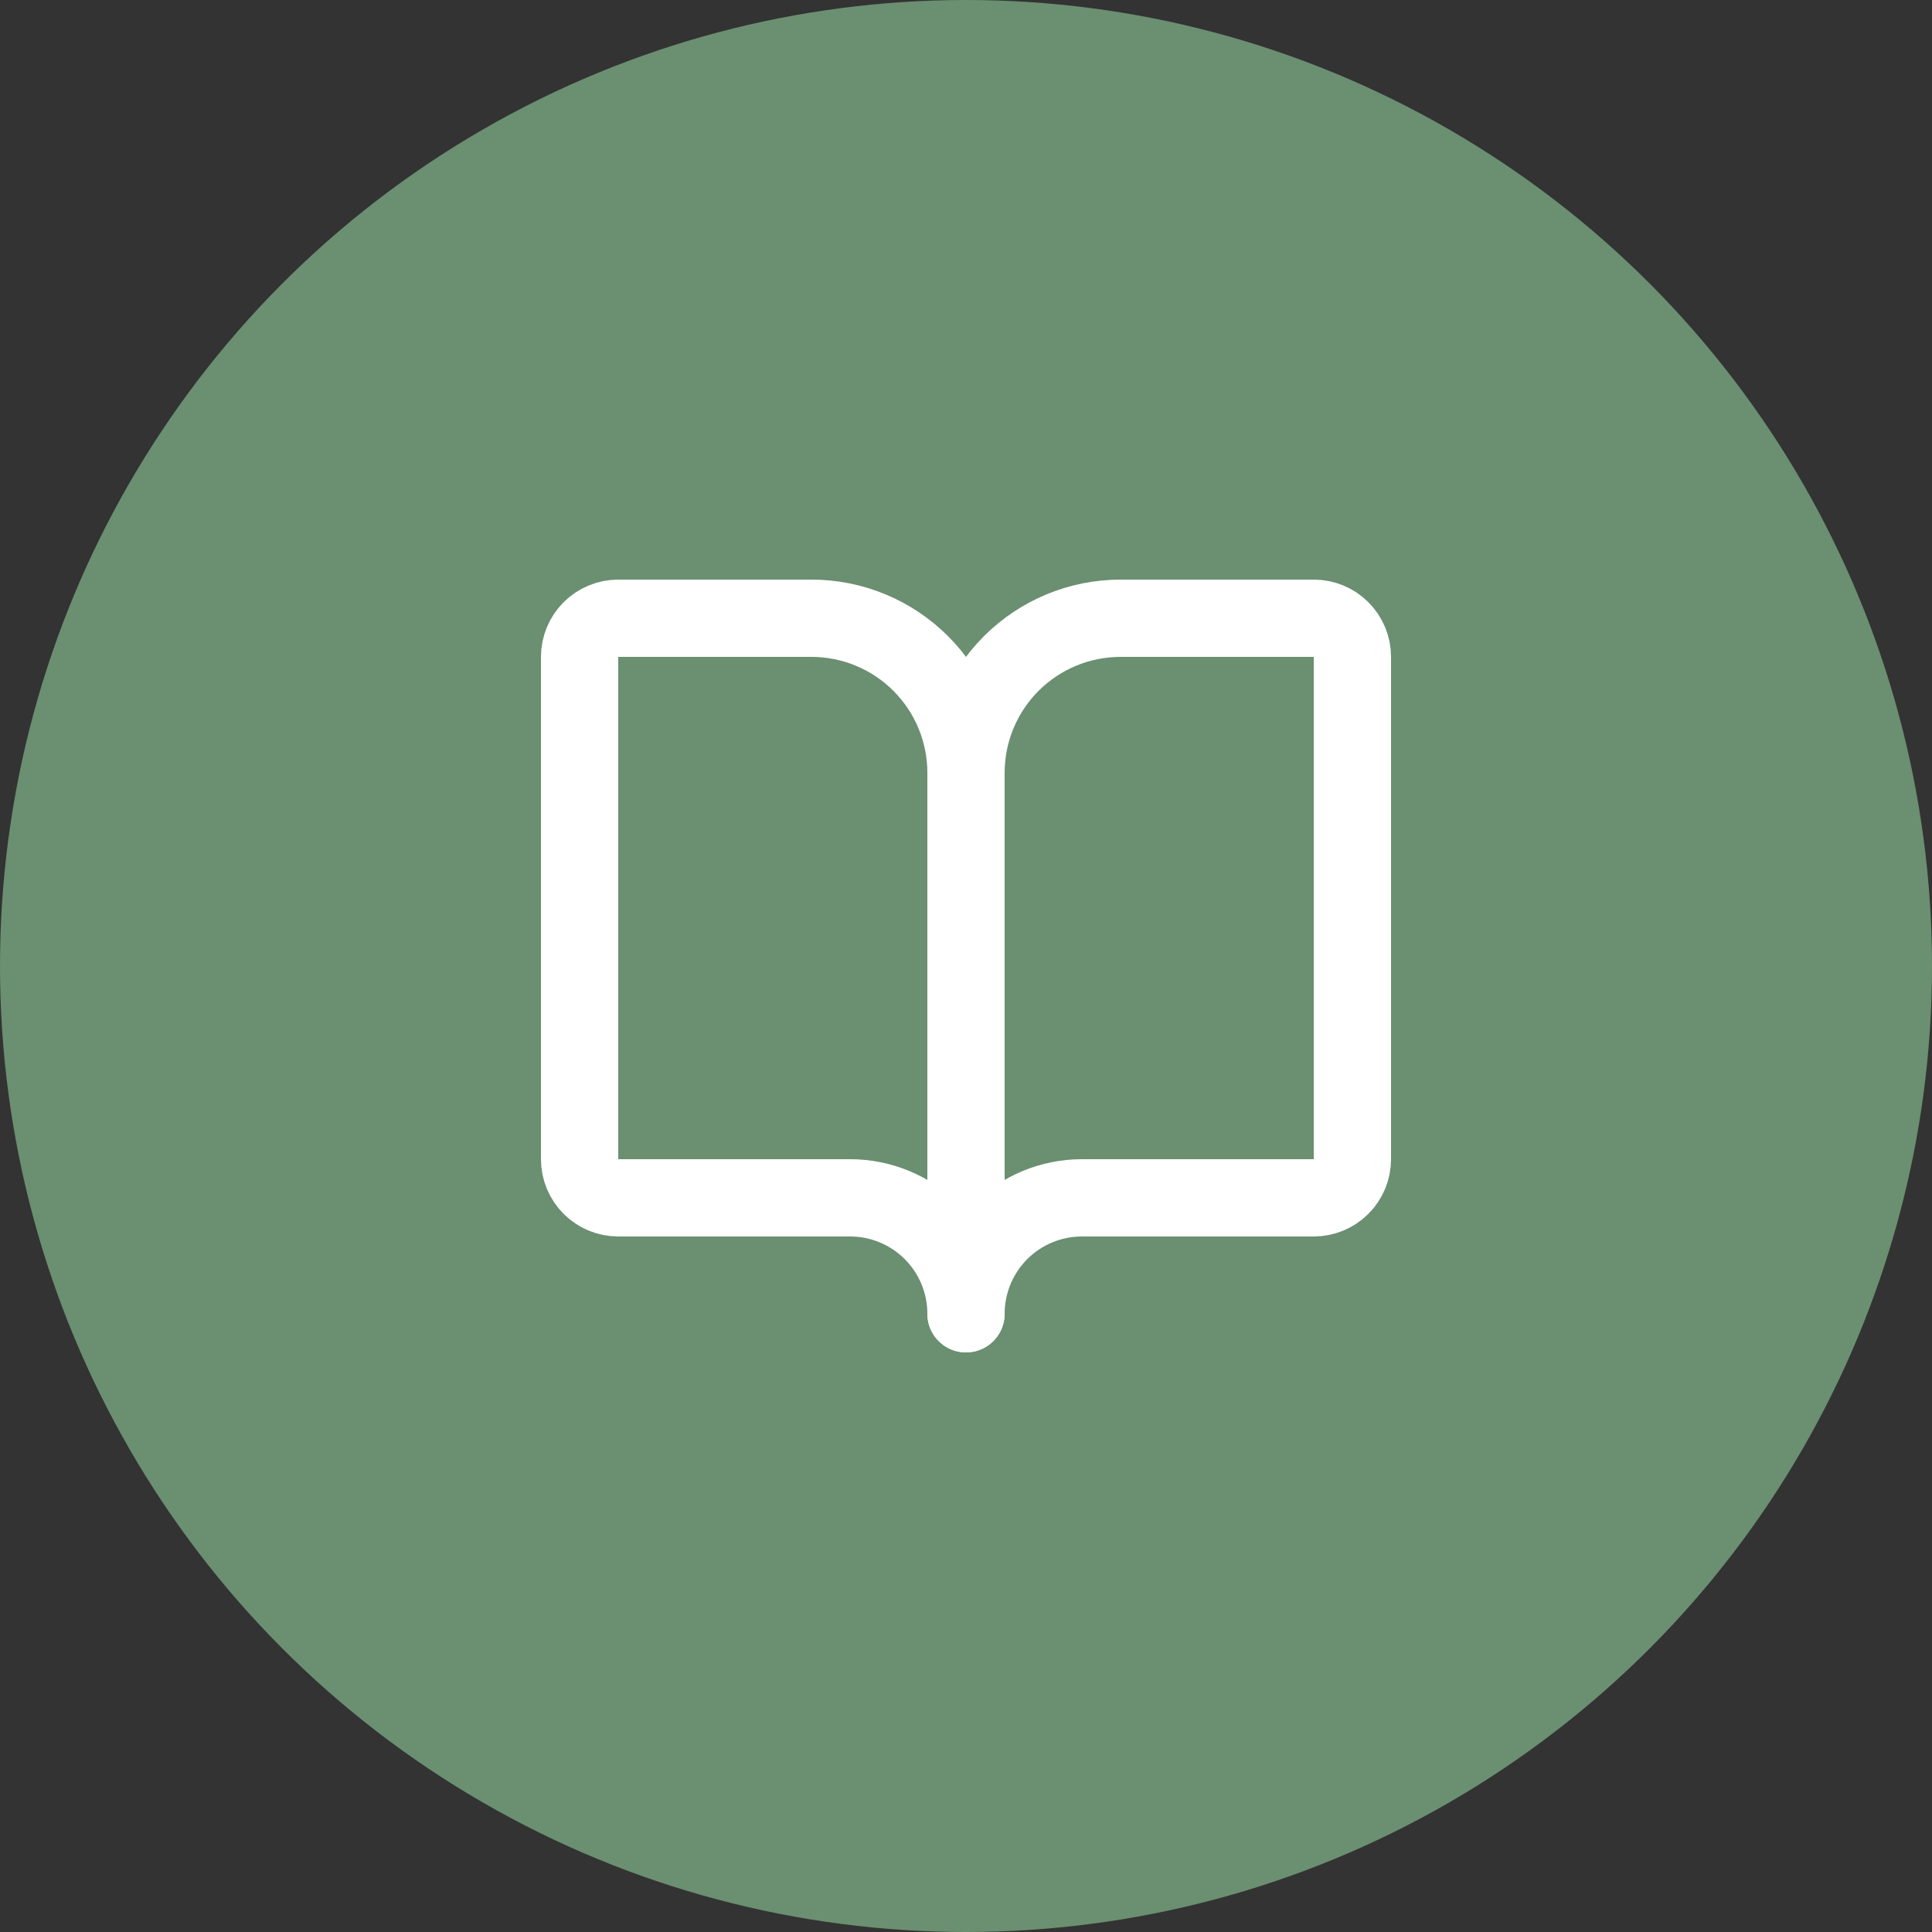 <svg xmlns="http://www.w3.org/2000/svg" width="100" height="100" viewBox="0 0 100 100" fill="none"><rect x="0" y="0" width="100" height="100" fill="#333333" stroke="none"/><g clip-path="url(#clip0_415_939)"><circle cx="50" cy="50" r="50" fill="#6B8F71"></circle><path d="M50 40V68" stroke="white" stroke-width="4" stroke-linecap="round" stroke-linejoin="round"></path><path d="M32 62C31.47 62 30.961 61.789 30.586 61.414C30.211 61.039 30 60.53 30 60V34C30 33.47 30.211 32.961 30.586 32.586C30.961 32.211 31.47 32 32 32H42C44.122 32 46.157 32.843 47.657 34.343C49.157 35.843 50 37.878 50 40C50 37.878 50.843 35.843 52.343 34.343C53.843 32.843 55.878 32 58 32H68C68.53 32 69.039 32.211 69.414 32.586C69.789 32.961 70 33.47 70 34V60C70 60.53 69.789 61.039 69.414 61.414C69.039 61.789 68.53 62 68 62H56C54.409 62 52.883 62.632 51.757 63.757C50.632 64.883 50 66.409 50 68C50 66.409 49.368 64.883 48.243 63.757C47.117 62.632 45.591 62 44 62H32Z" stroke="white" stroke-width="4" stroke-linecap="round" stroke-linejoin="round"></path></g><defs><clipPath id="clip0_415_939"><rect width="100" height="100" fill="white"></rect></clipPath></defs></svg>